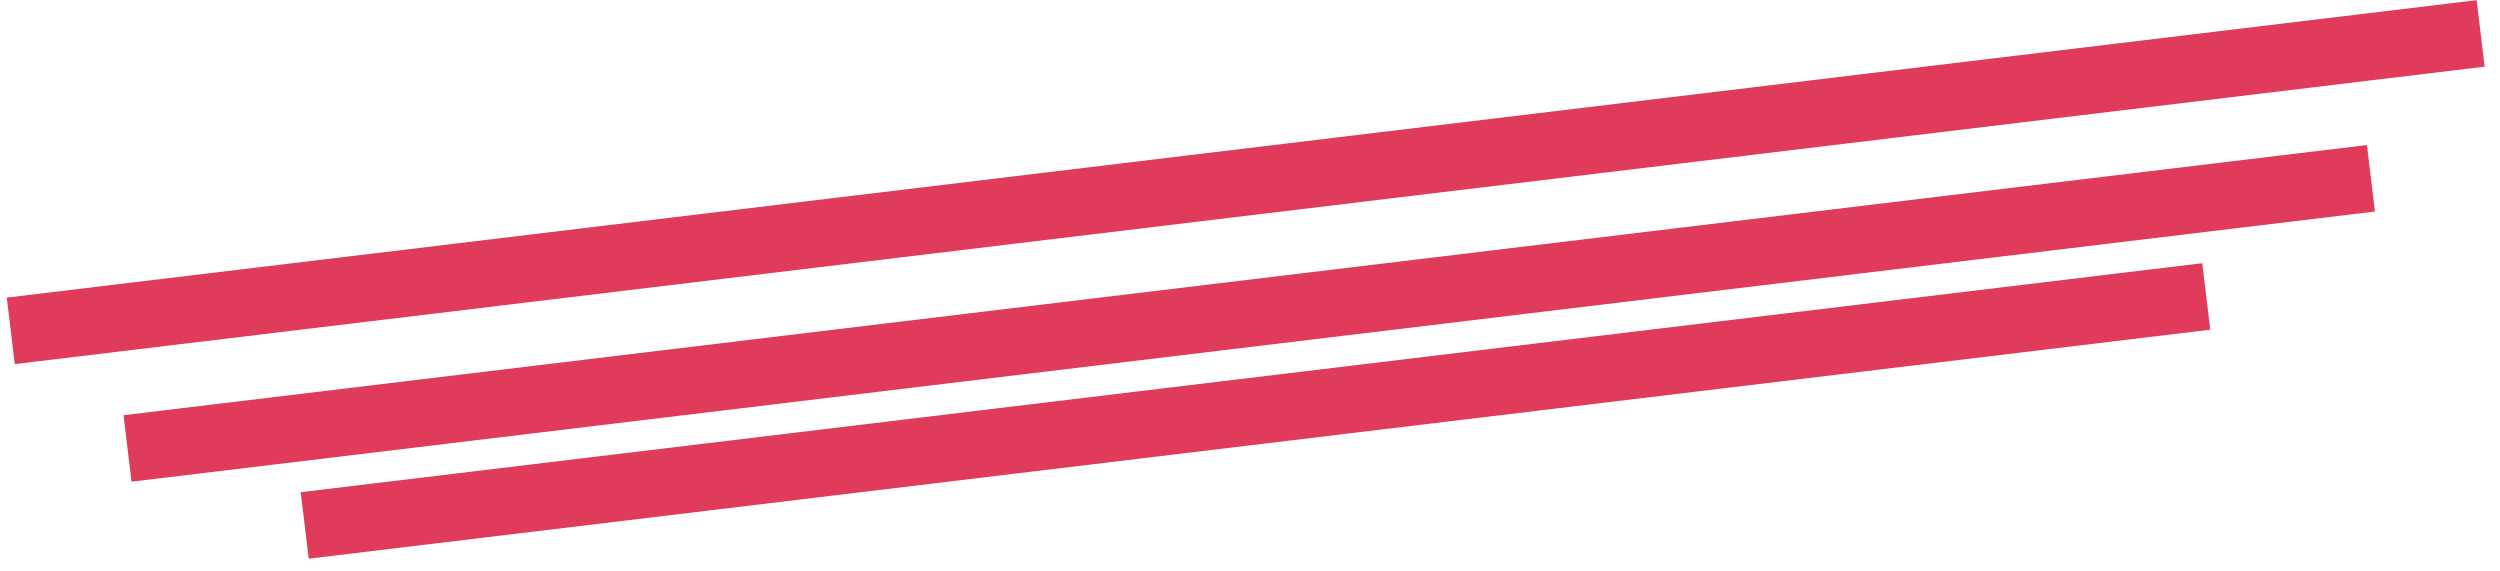 <?xml version="1.0" encoding="UTF-8"?> <svg xmlns="http://www.w3.org/2000/svg" width="372" height="85" viewBox="0 0 372 85" fill="none"><rect x="1.009" y="44.284" width="370.168" height="9.964" transform="rotate(-6.867 1.009 44.284)" fill="#E03B5A"></rect><rect x="18.379" y="61.782" width="336.231" height="9.964" transform="rotate(-6.867 18.379 61.782)" fill="#E03B5A"></rect><rect x="44.745" y="73.24" width="284.996" height="9.964" transform="rotate(-6.867 44.745 73.24)" fill="#E03B5A"></rect></svg> 